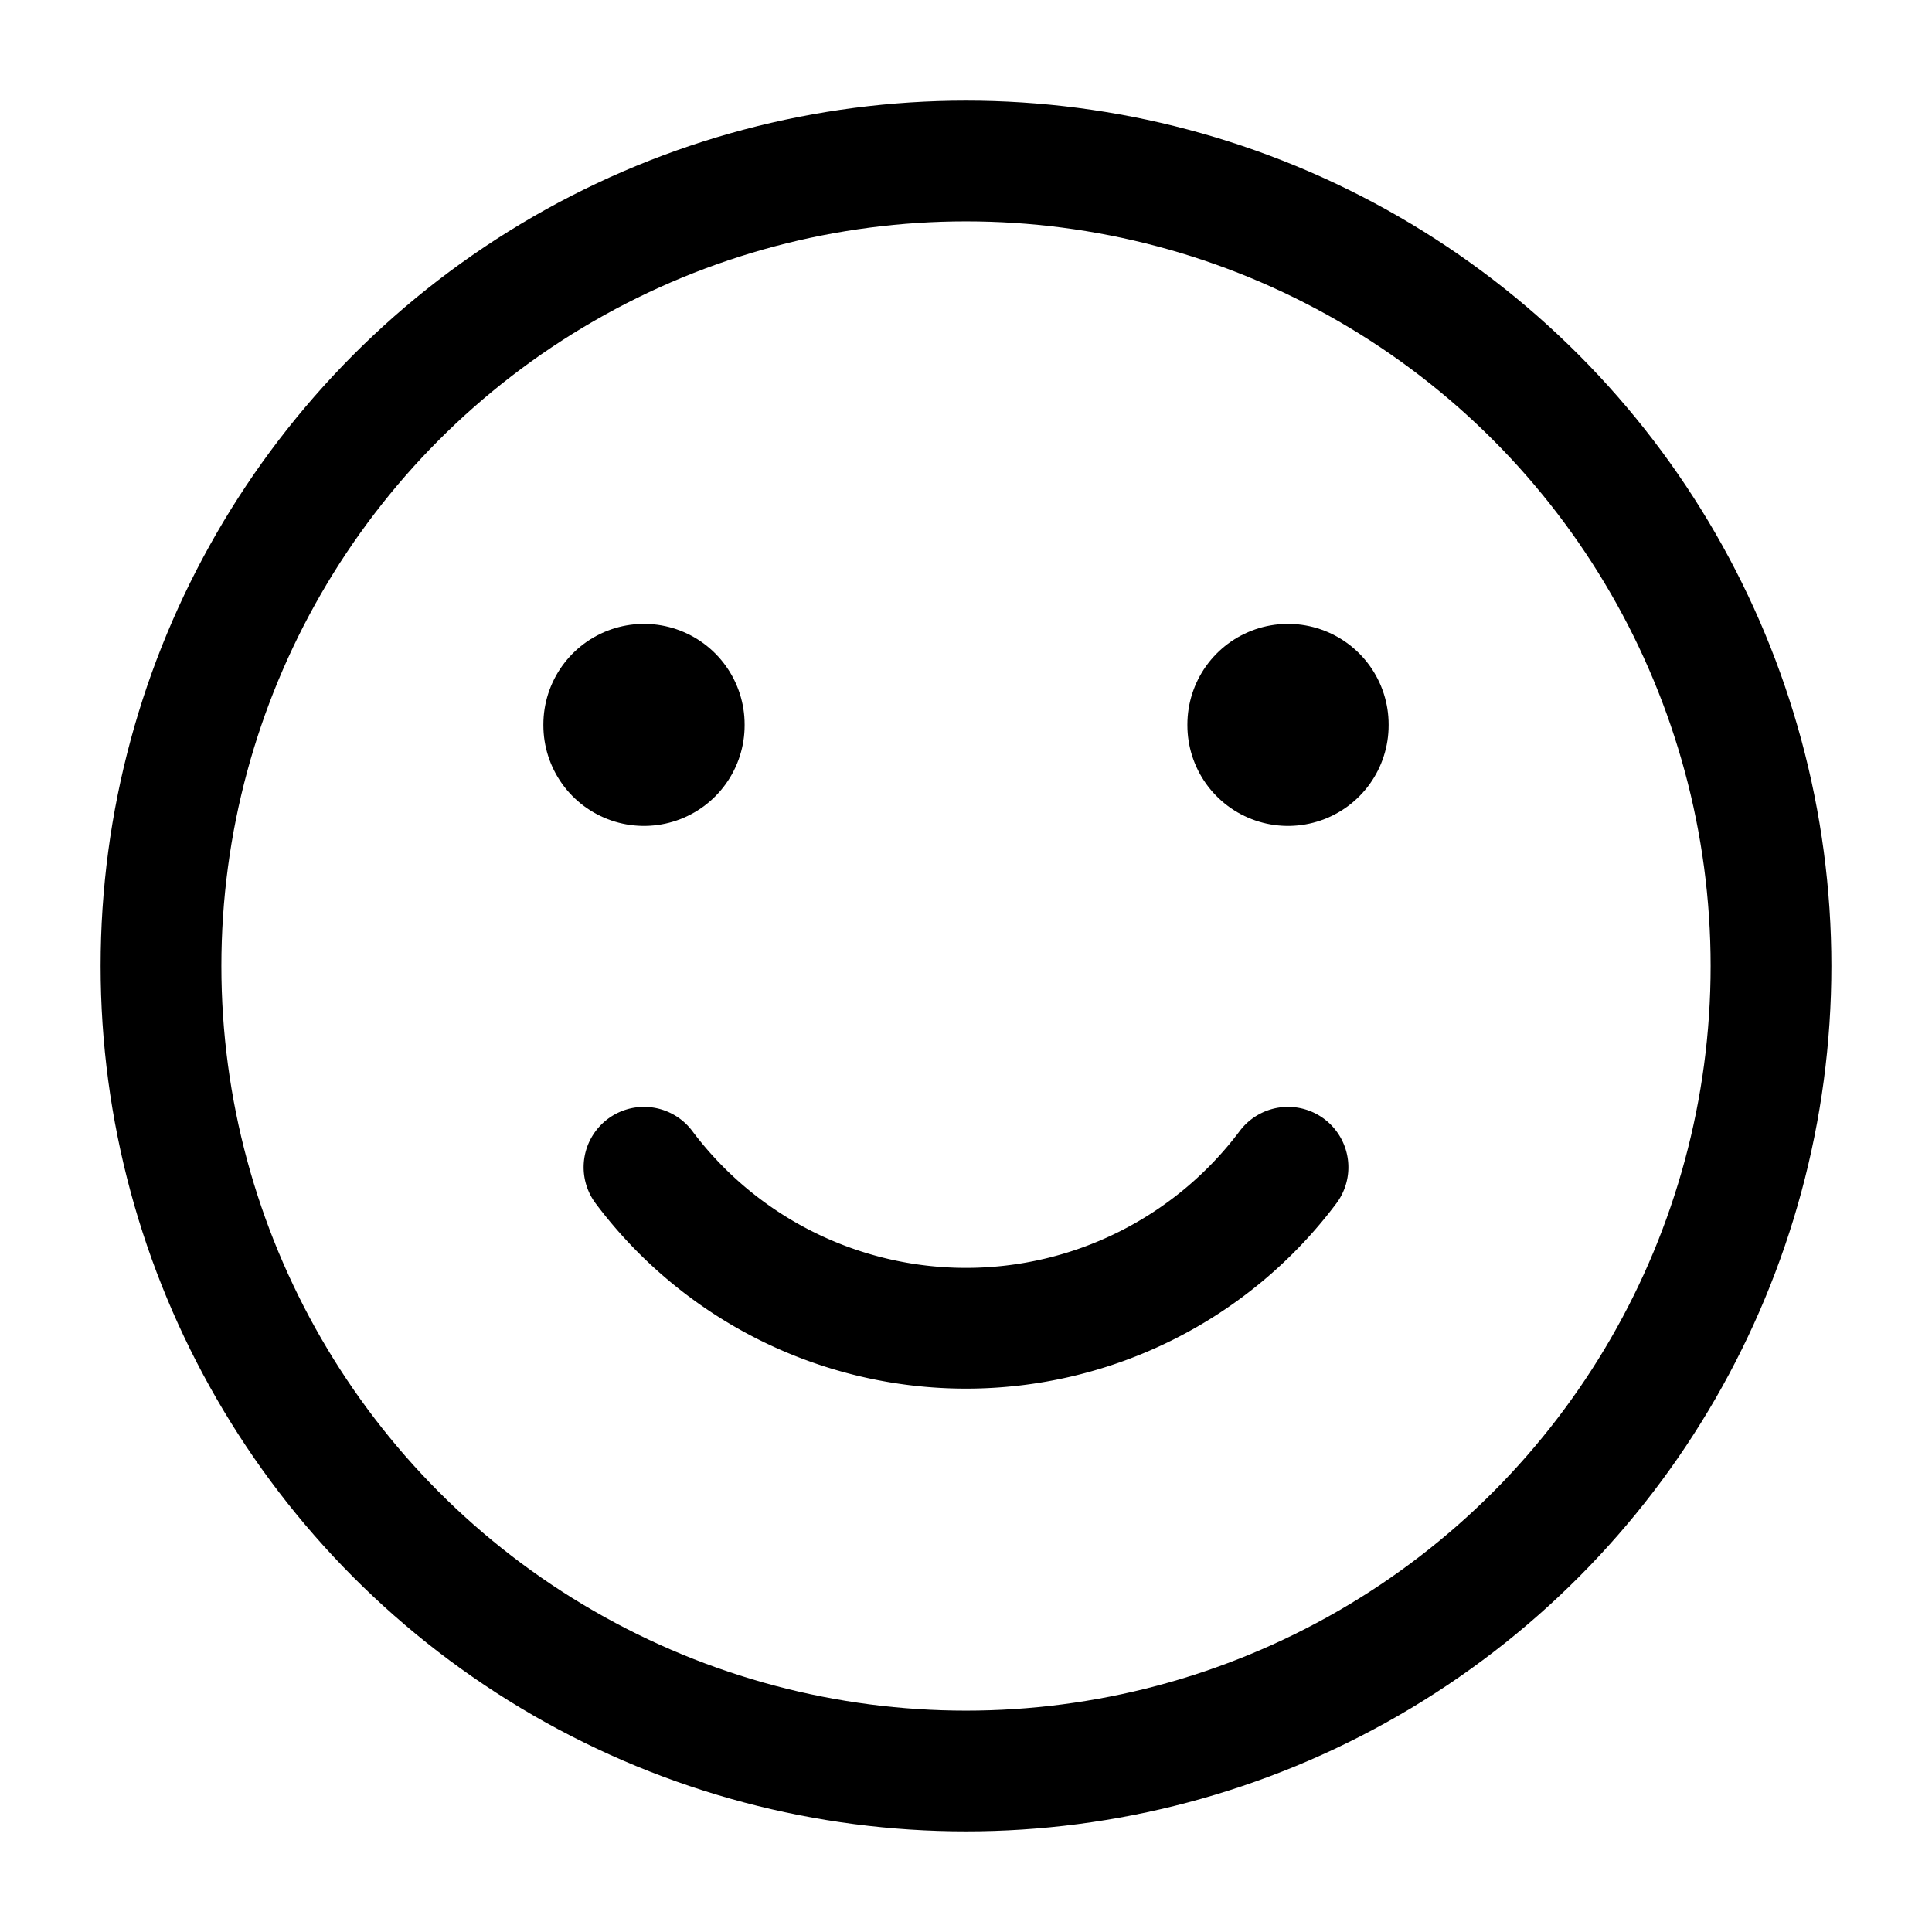 <svg viewBox="0 0 24 24" height="24" width="24" xmlns="http://www.w3.org/2000/svg"><g stroke-width="1" stroke-linejoin="round" stroke-linecap="round" stroke="#000" fill="none"><circle stroke-width="1.5" r="10" cy="12" cx="12"></circle><path d="M16 9v.01M8 9v.01" stroke-width="2.5"></path><path d="M8 14.5a5 5 0 0 0 4 2a5 5 0 0 0 4-2" stroke-width="1.5"></path></g></svg>